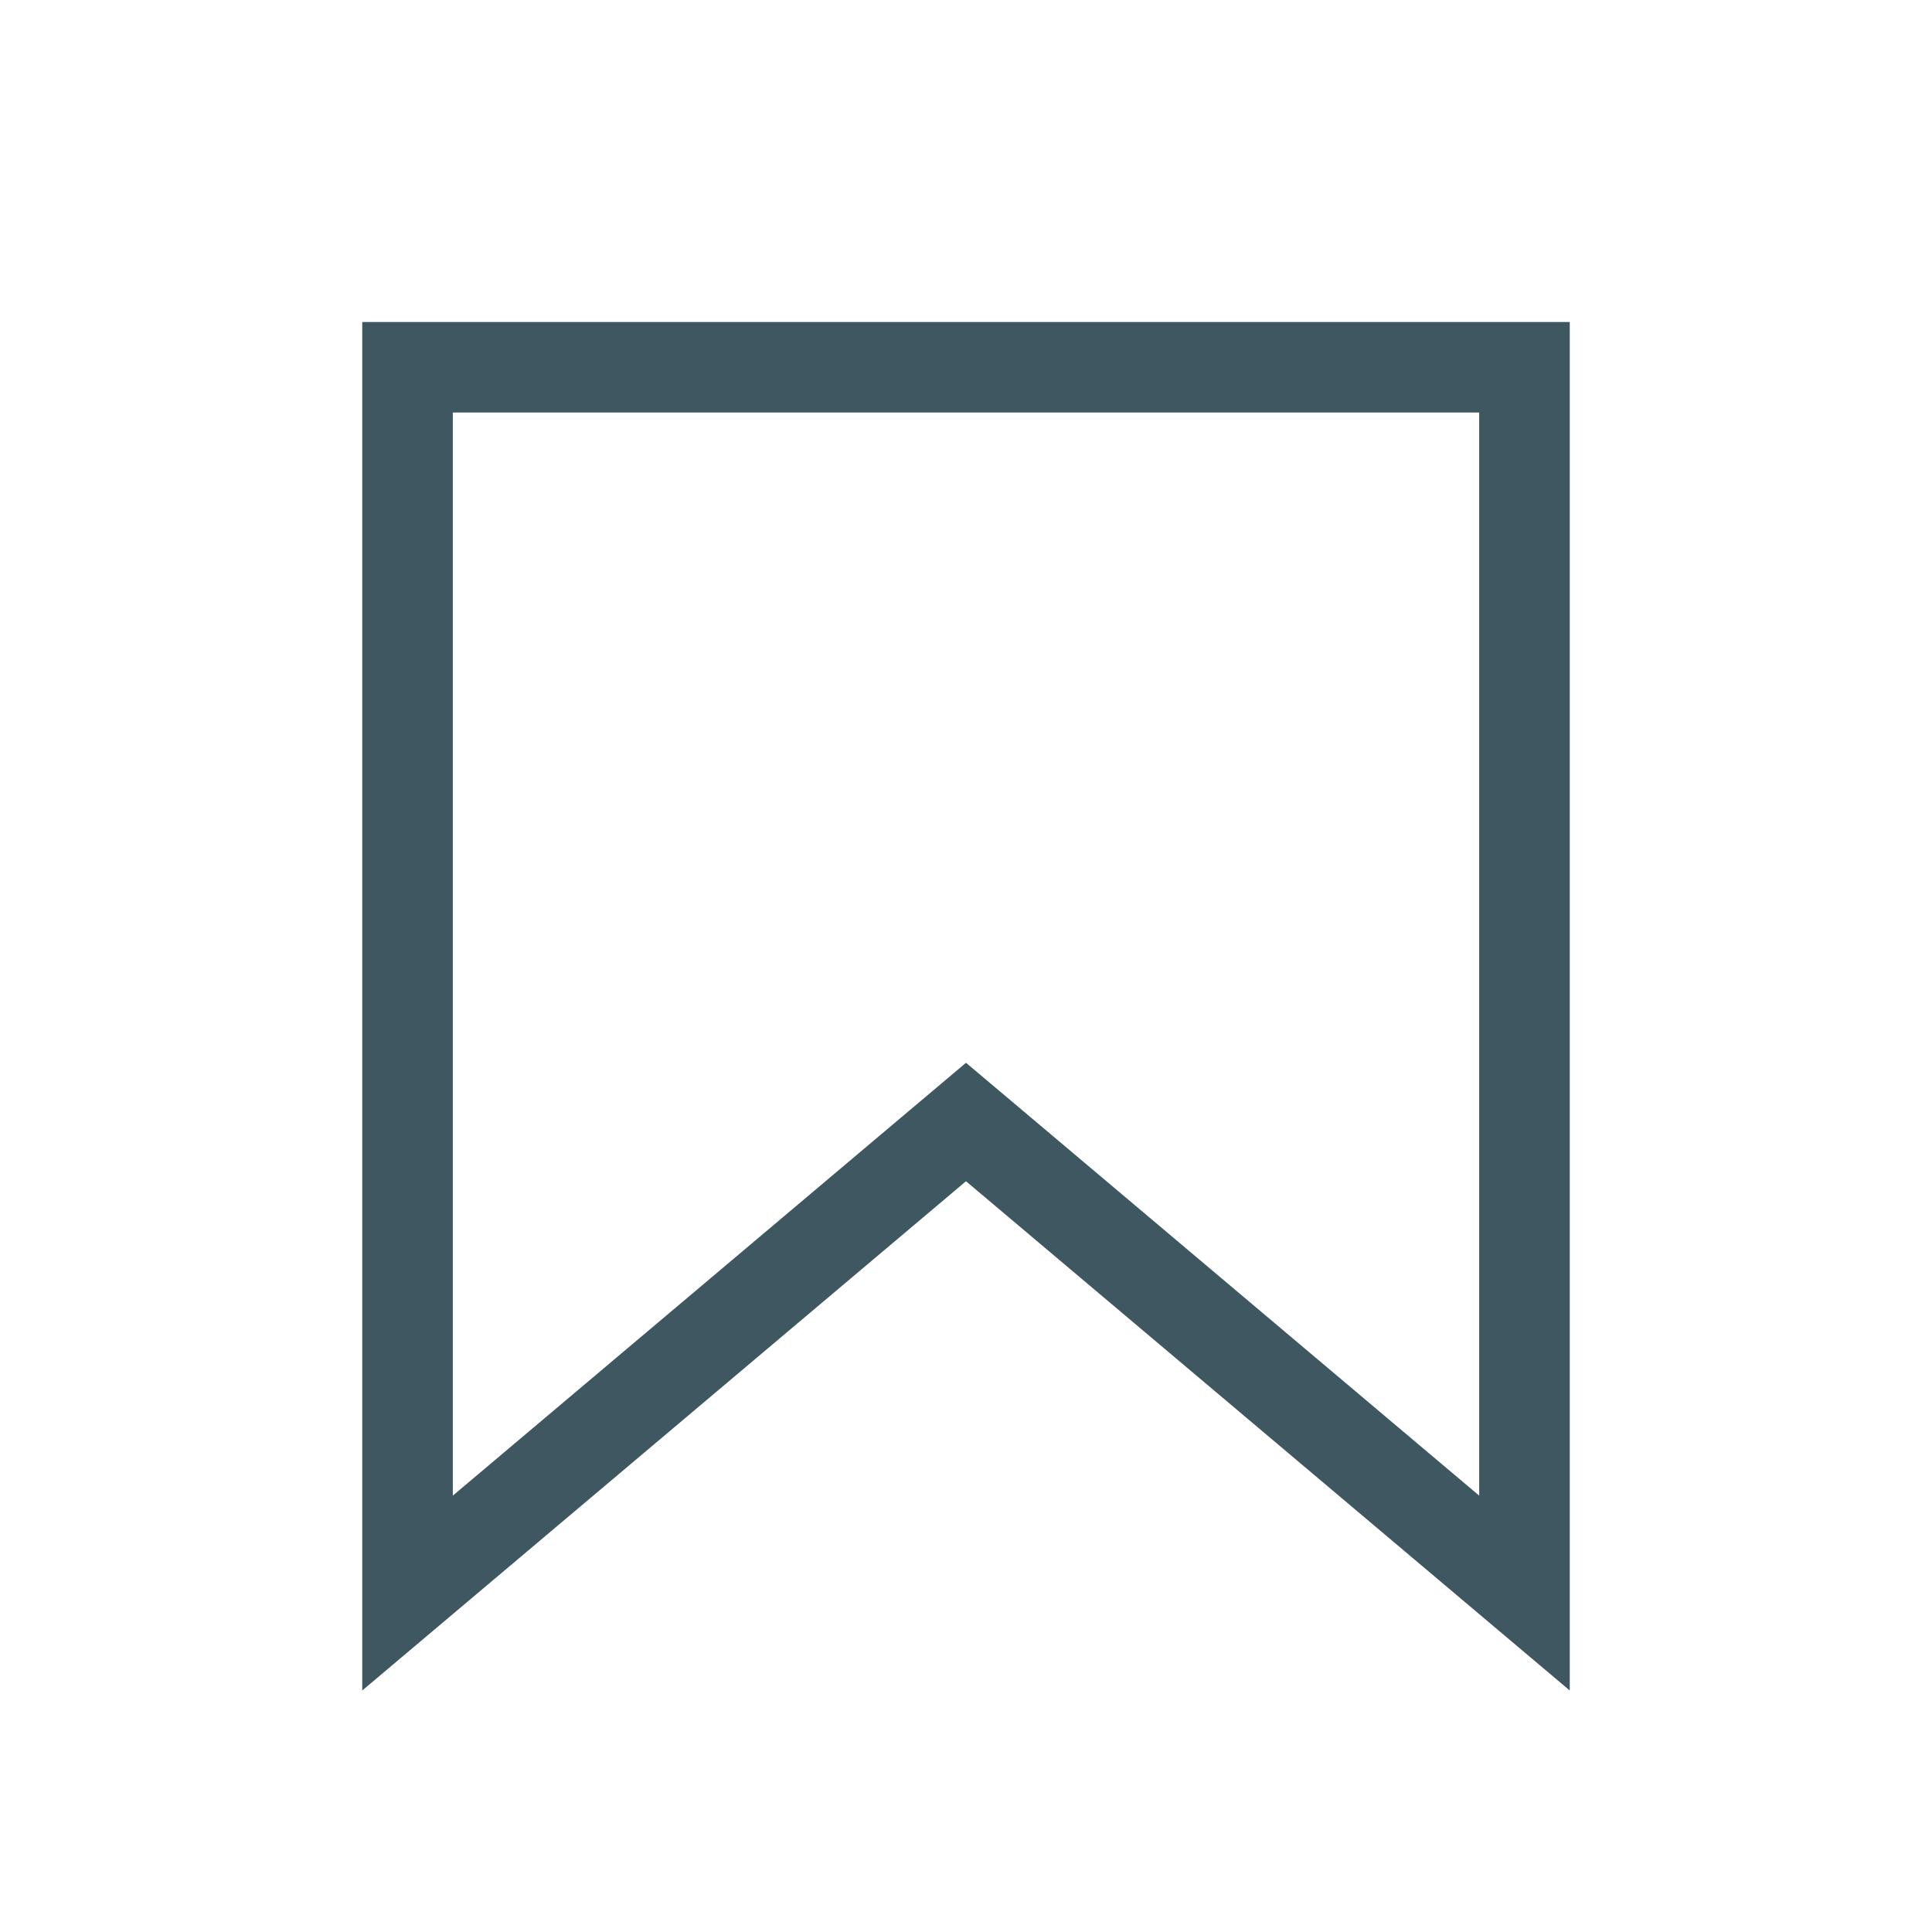 <svg width="32" height="32" viewBox="0 0 32 32" fill="none" xmlns="http://www.w3.org/2000/svg">
<path d="M15.516 18.992L6.75 26.386V6.083H25.25V26.386L16.484 18.992L16 18.584L15.516 18.992Z" stroke="#3E5760" stroke-width="1.5"/>
</svg>